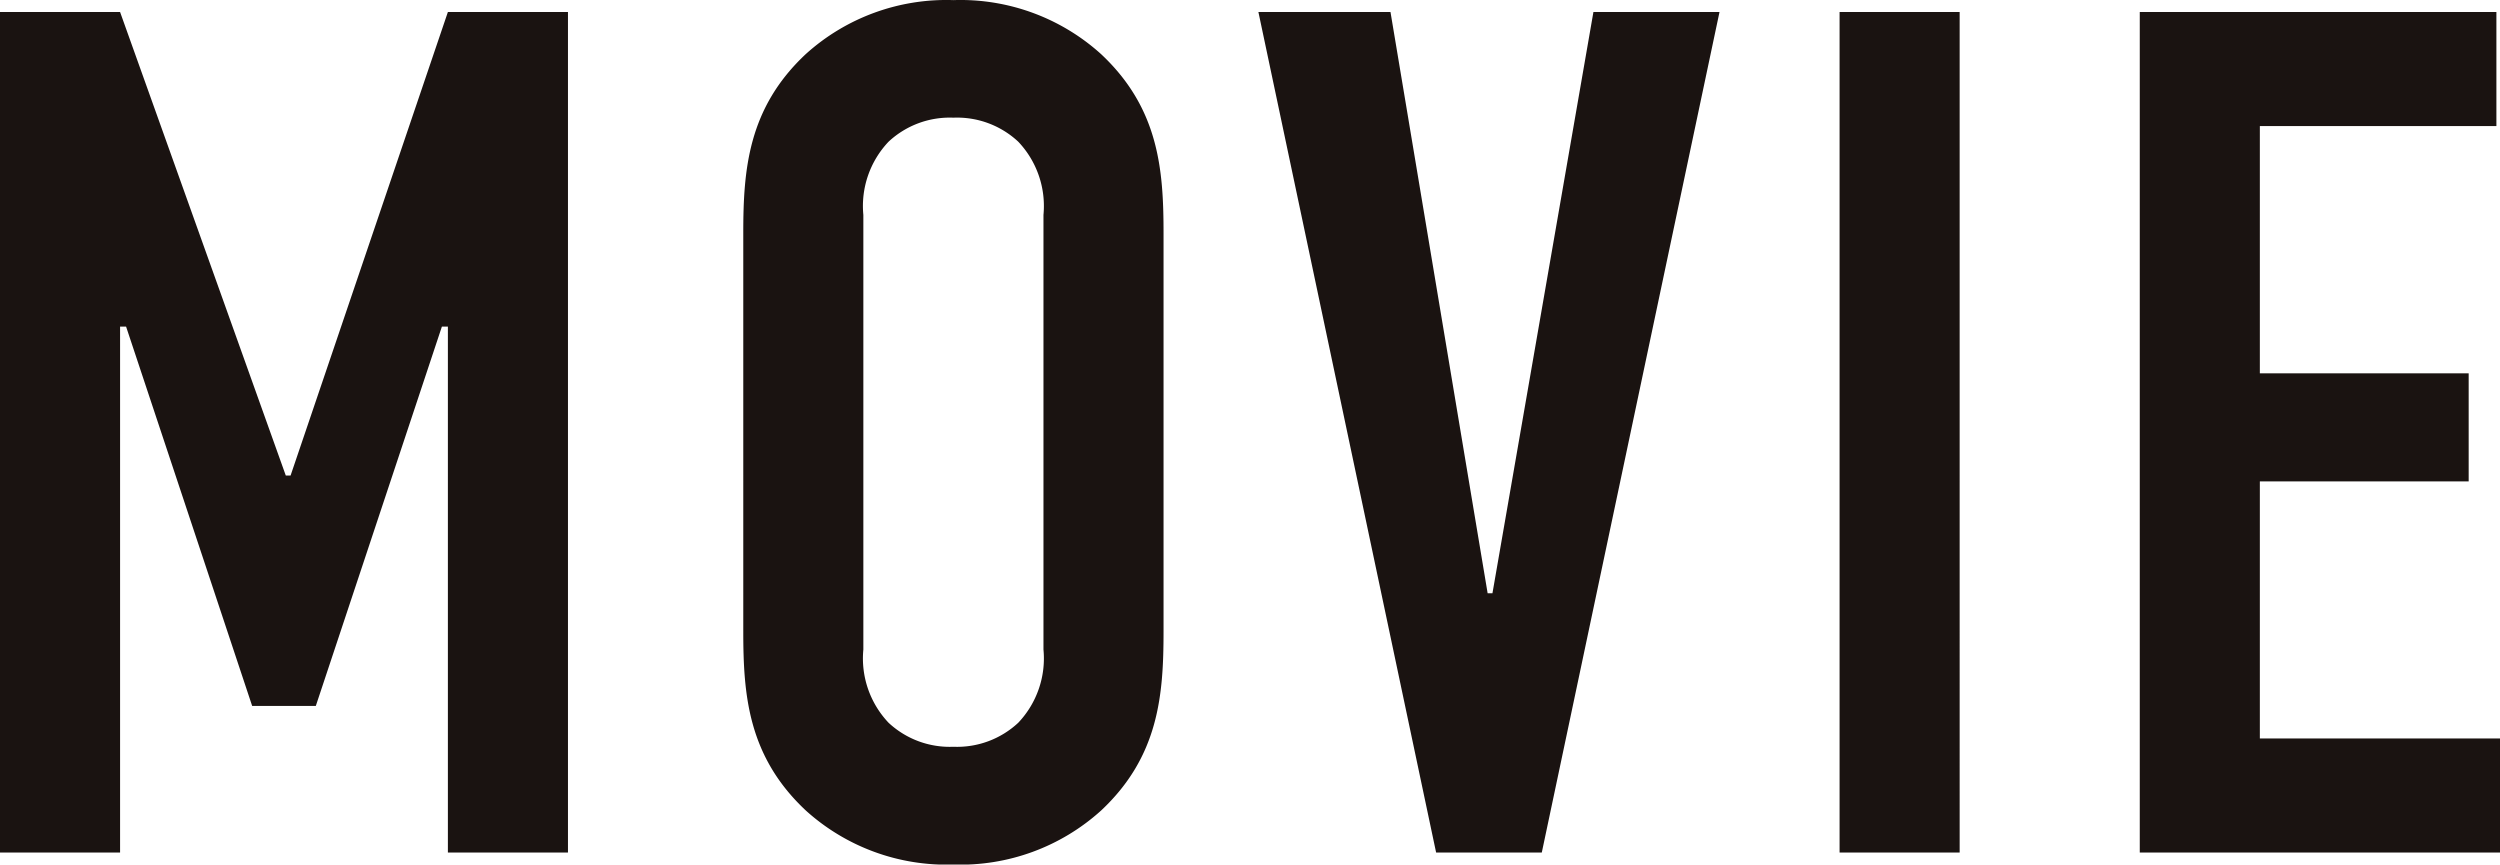 <svg xmlns="http://www.w3.org/2000/svg" width="91.608" height="31.68" viewBox="0 0 91.608 31.68">
  <path id="パス_6839" data-name="パス 6839" d="M2.64,0h4.4V-19.272h.22l4.62,13.9h2.332l4.62-13.9h.22V0h4.4V-30.8h-4.4L13.288-13.816h-.176L7.04-30.8H2.64ZM29.876-8.1c0,2.332.176,4.576,2.288,6.556A7.683,7.683,0,0,0,37.576.44a7.683,7.683,0,0,0,5.412-1.98C45.1-3.52,45.276-5.764,45.276-8.1V-22.7c0-2.332-.176-4.576-2.288-6.556a7.683,7.683,0,0,0-5.412-1.98,7.683,7.683,0,0,0-5.412,1.98c-2.112,1.98-2.288,4.224-2.288,6.556Zm11,.66a3.425,3.425,0,0,1-.924,2.684,3.286,3.286,0,0,1-2.376.88,3.286,3.286,0,0,1-2.376-.88,3.425,3.425,0,0,1-.924-2.684V-23.364a3.425,3.425,0,0,1,.924-2.684,3.286,3.286,0,0,1,2.376-.88,3.286,3.286,0,0,1,2.376.88,3.425,3.425,0,0,1,.924,2.684ZM65.648-30.8h-4.62l-3.7,21.3h-.176L53.592-30.8h-4.84L55.264,0h3.872Zm4.4,0V0h4.4V-30.8Zm11,30.8h13.2V-4.18h-8.8V-13.6H93.1v-3.96H85.448V-26.62h8.668V-30.8H81.048Z" transform="translate(-2.64 31.24)" fill="#1a1311"/>
</svg>
